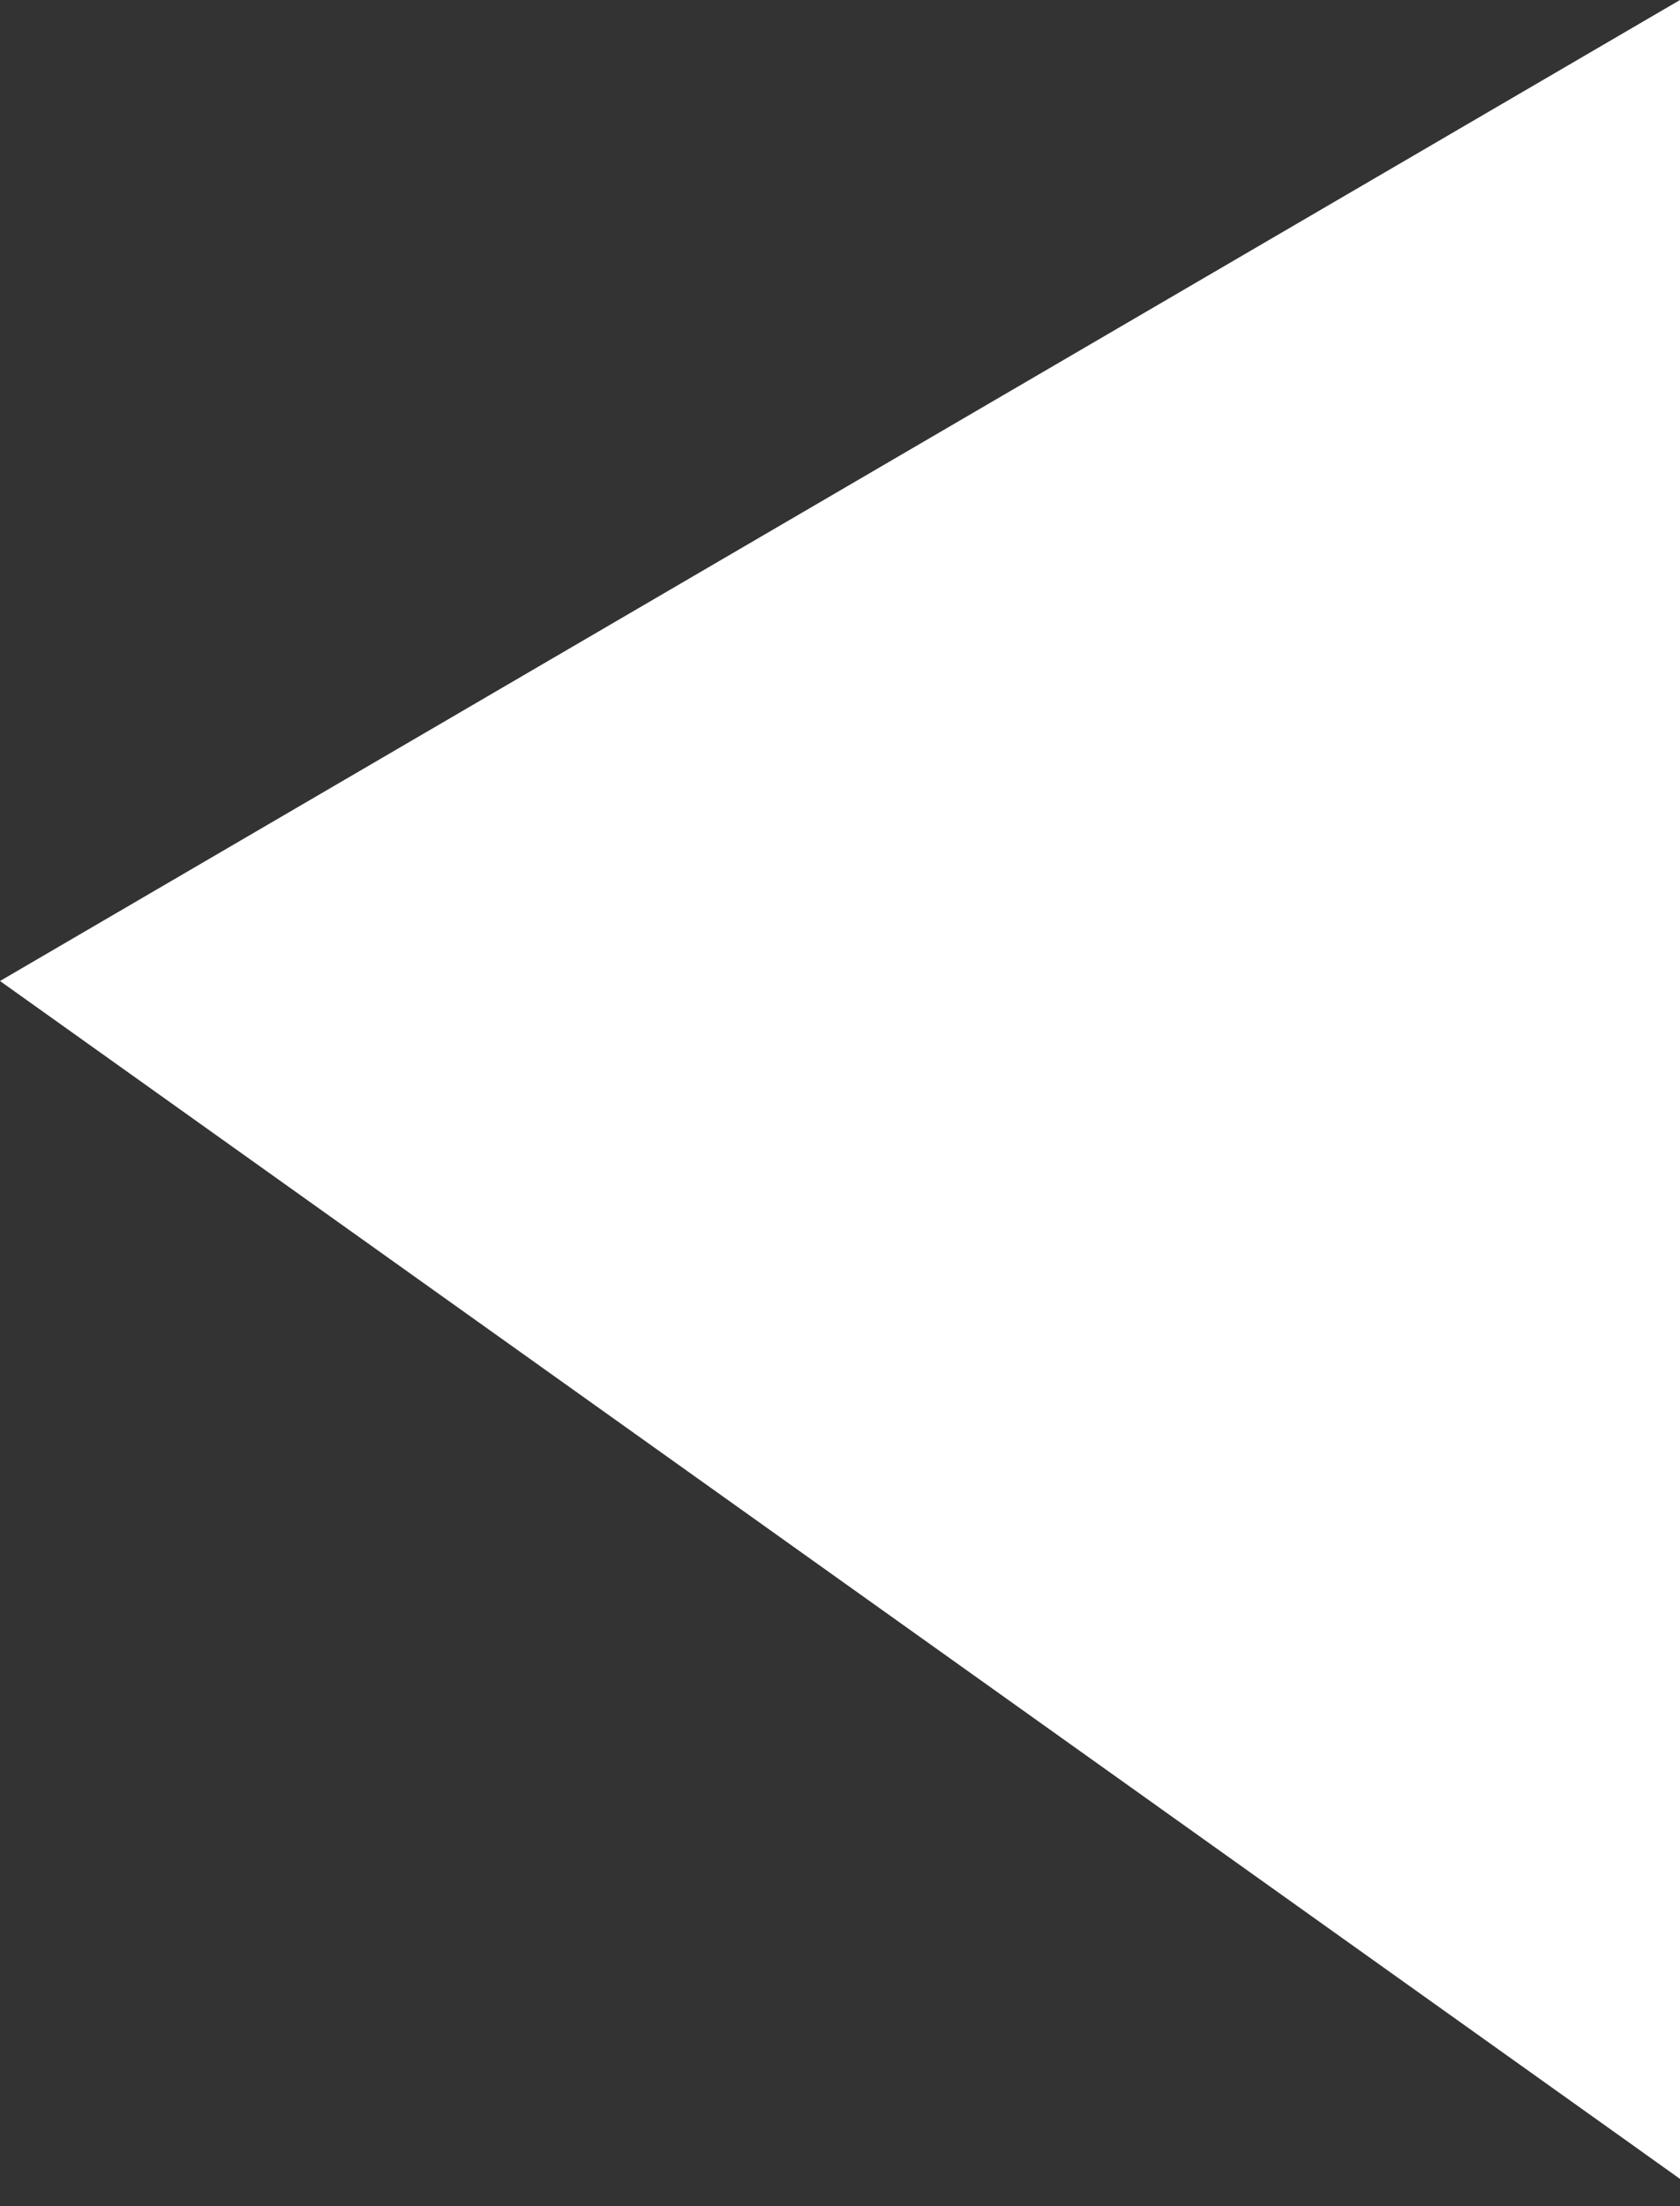 <?xml version="1.0" encoding="UTF-8"?> <svg xmlns="http://www.w3.org/2000/svg" width="32" height="42" viewBox="0 0 32 42" fill="none"><rect x="0" y="0" width="32" height="42" fill="#333333" stroke="none"/> <path d="M31.245 40.942L31.247 40.944L32 41.481V0L0 18.676L31.245 40.942Z" fill="white"></path> </svg> 